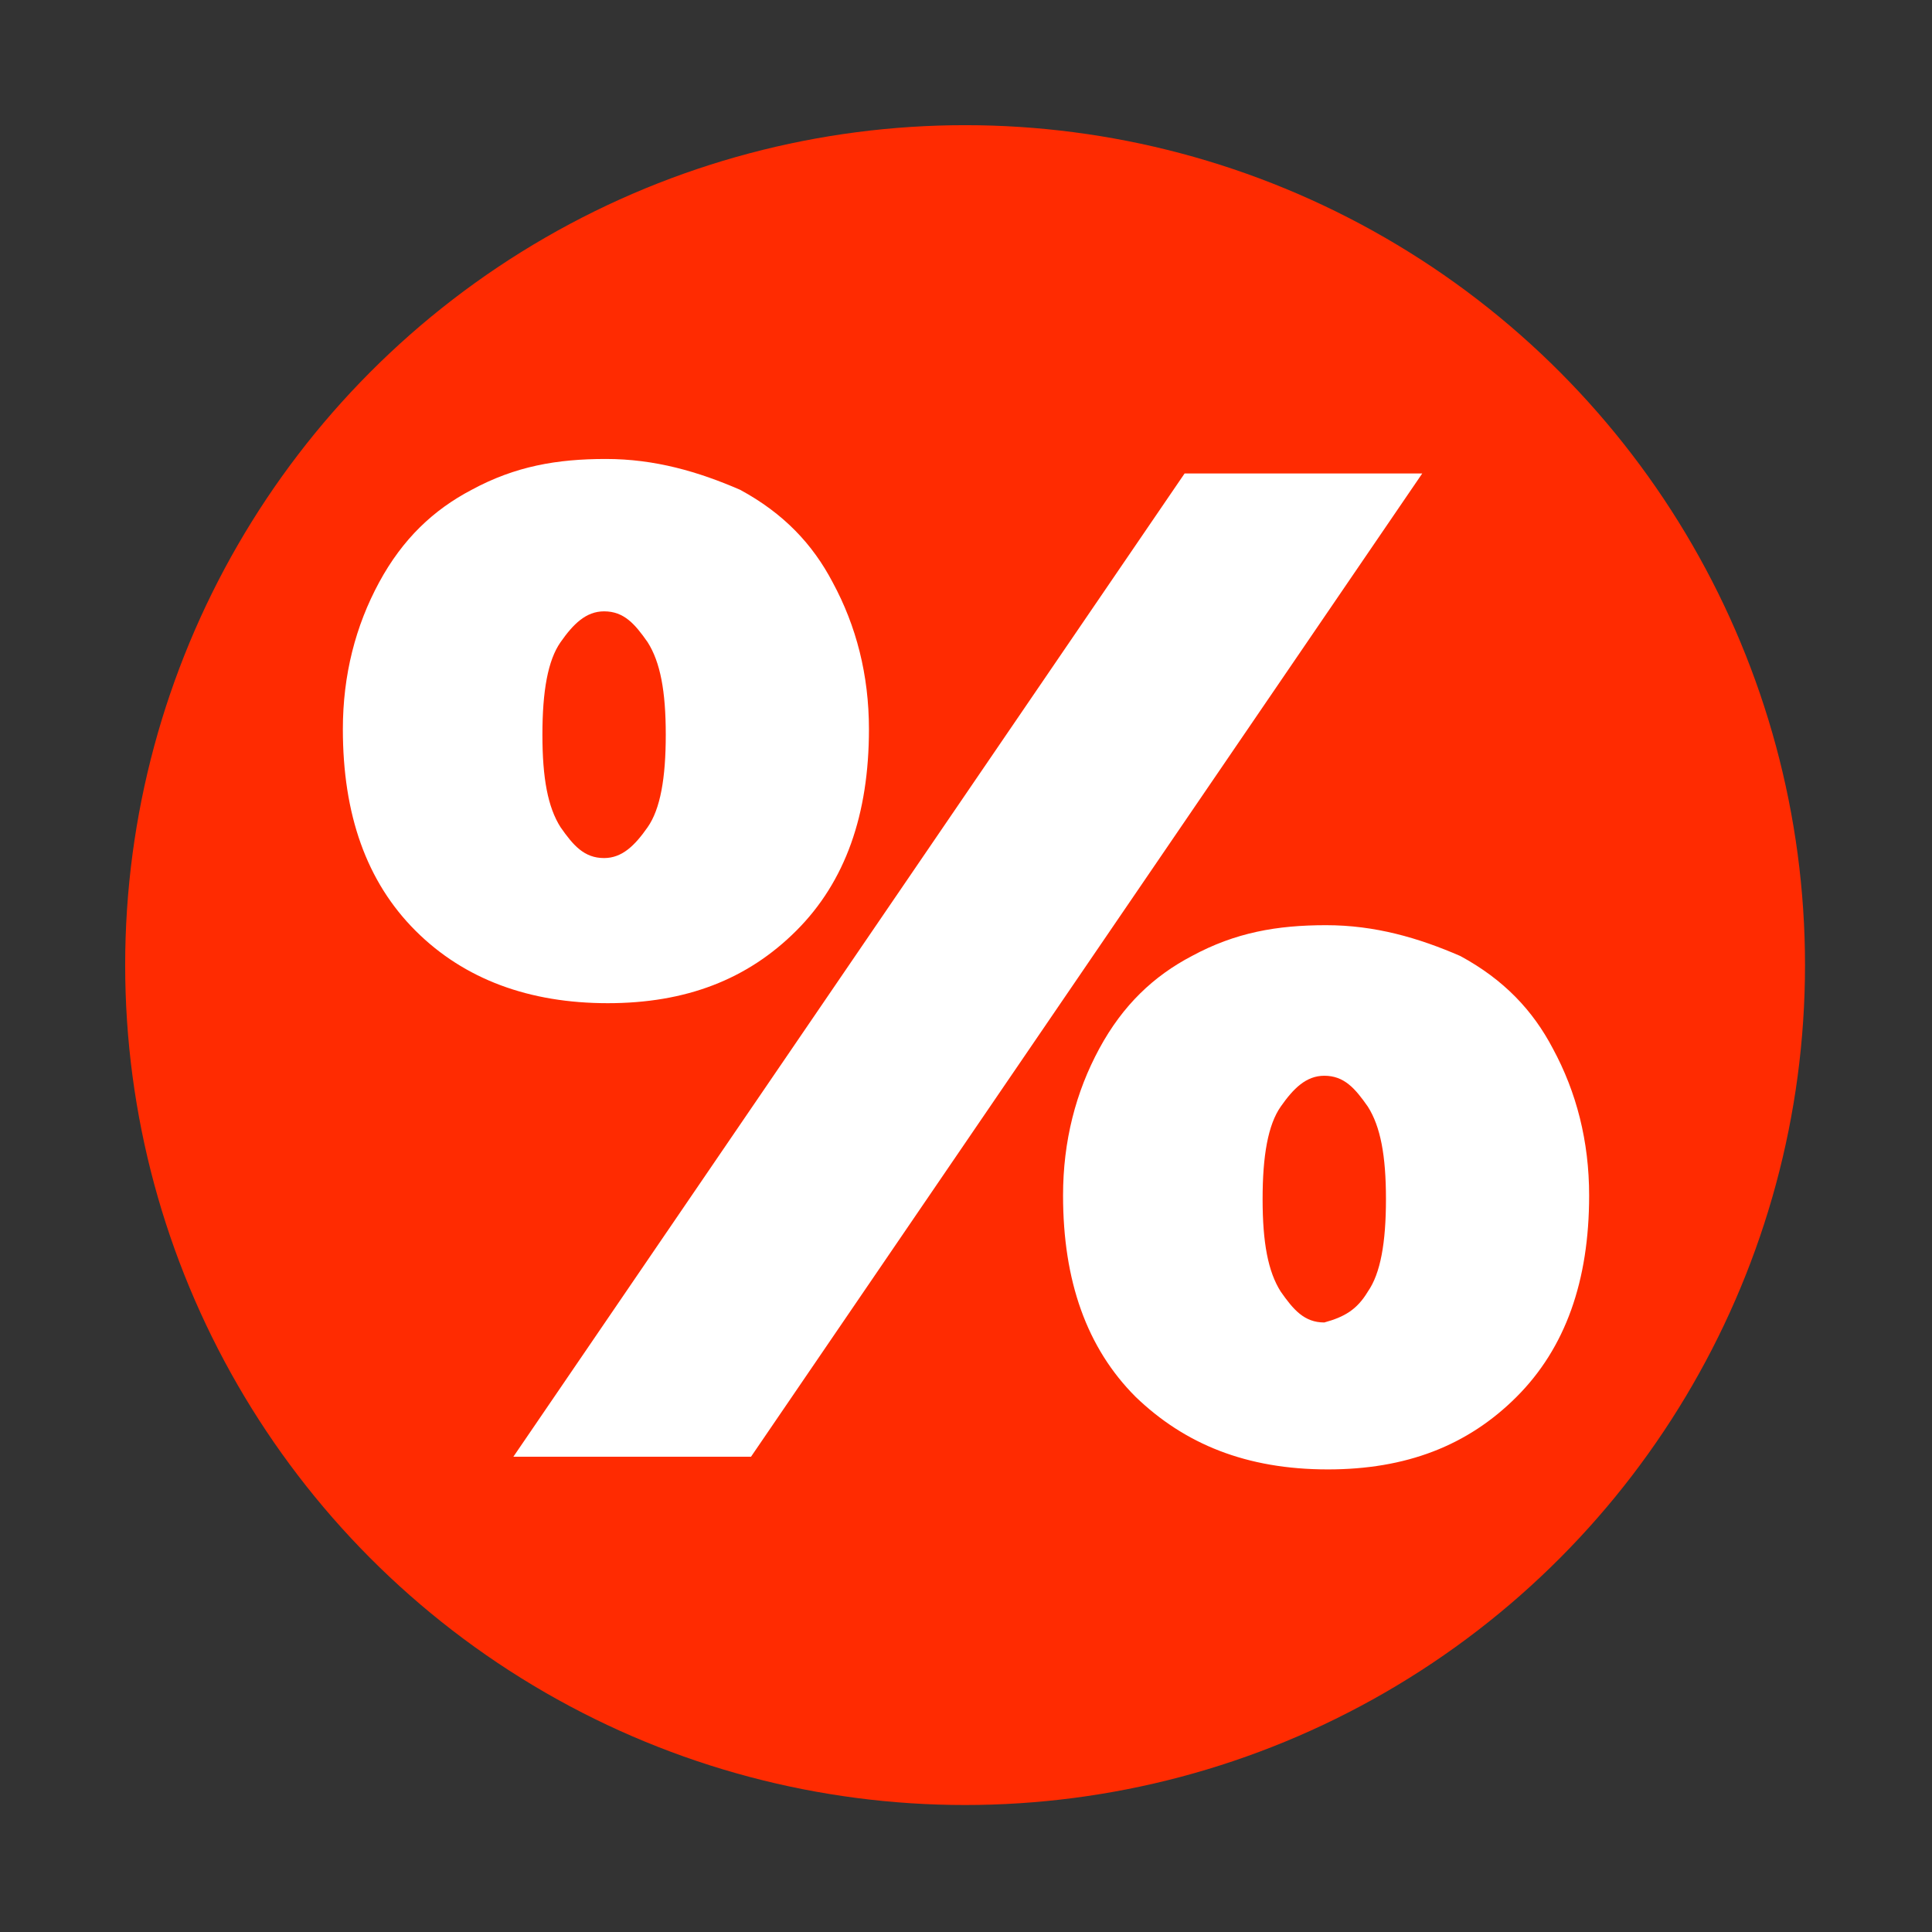 <?xml version="1.0" encoding="utf-8"?>
<!-- Generator: Adobe Illustrator 24.0.1, SVG Export Plug-In . SVG Version: 6.00 Build 0)  -->
<svg version="1.1" id="Слой_1" xmlns="http://www.w3.org/2000/svg" xmlns:xlink="http://www.w3.org/1999/xlink" x="0px" y="0px"
	 viewBox="0 0 106.5 106.5" style="enable-background:new 0 0 106.5 106.5;" xml:space="preserve">
<rect x="0" y="0" width="106.5" height="106.5" fill="#333333" stroke="none"/>
<style type="text/css">
	.st0{fill:#FF2B01;}
	.st1{fill:#FFFFFF;}
</style>
<circle class="st0" cx="53.2" cy="53.2" r="46.3"/>
<g>
	<path class="st1" d="M22.9,51.3c-2.7-2.7-4-6.4-4-11.1c0-3,0.7-5.7,2-8.1c1.3-2.4,3-4,5.1-5.1c2.4-1.3,4.7-1.7,7.4-1.7
		s5.1,0.7,7.4,1.7c2.4,1.3,4,3,5.1,5.1c1.3,2.4,2,5.1,2,8.1c0,4.7-1.3,8.4-4,11.1c-2.7,2.7-6.1,4-10.4,4S25.6,54,22.9,51.3z
		 M65.3,26.1h13.1L41.4,80.3H28.3L65.3,26.1z M35.7,45.6c0.7-1,1-2.7,1-5.1c0-2.4-0.3-4-1-5.1c-0.7-1-1.3-1.7-2.4-1.7
		c-1,0-1.7,0.7-2.4,1.7c-0.7,1-1,2.7-1,5.1c0,2.4,0.3,4,1,5.1c0.7,1,1.3,1.7,2.4,1.7C34.3,47.3,35,46.6,35.7,45.6z M62.6,77
		c-2.7-2.7-4-6.4-4-11.1c0-3,0.7-5.7,2-8.1s3-4,5.1-5.1c2.4-1.3,4.7-1.7,7.4-1.7s5.1,0.7,7.4,1.7c2.4,1.3,4,3,5.1,5.1
		c1.3,2.4,2,5.1,2,8.1c0,4.7-1.3,8.4-4,11.1c-2.7,2.7-6.1,4-10.4,4C68.7,81,65.3,79.6,62.6,77z M75.4,71.2c0.7-1,1-2.7,1-5.1
		c0-2.4-0.3-4-1-5.1c-0.7-1-1.3-1.7-2.4-1.7c-1,0-1.7,0.7-2.4,1.7c-0.7,1-1,2.7-1,5.1c0,2.4,0.3,4,1,5.1c0.7,1,1.3,1.7,2.4,1.7
		C74.1,72.6,74.8,72.2,75.4,71.2z"/>
</g>
</svg>
